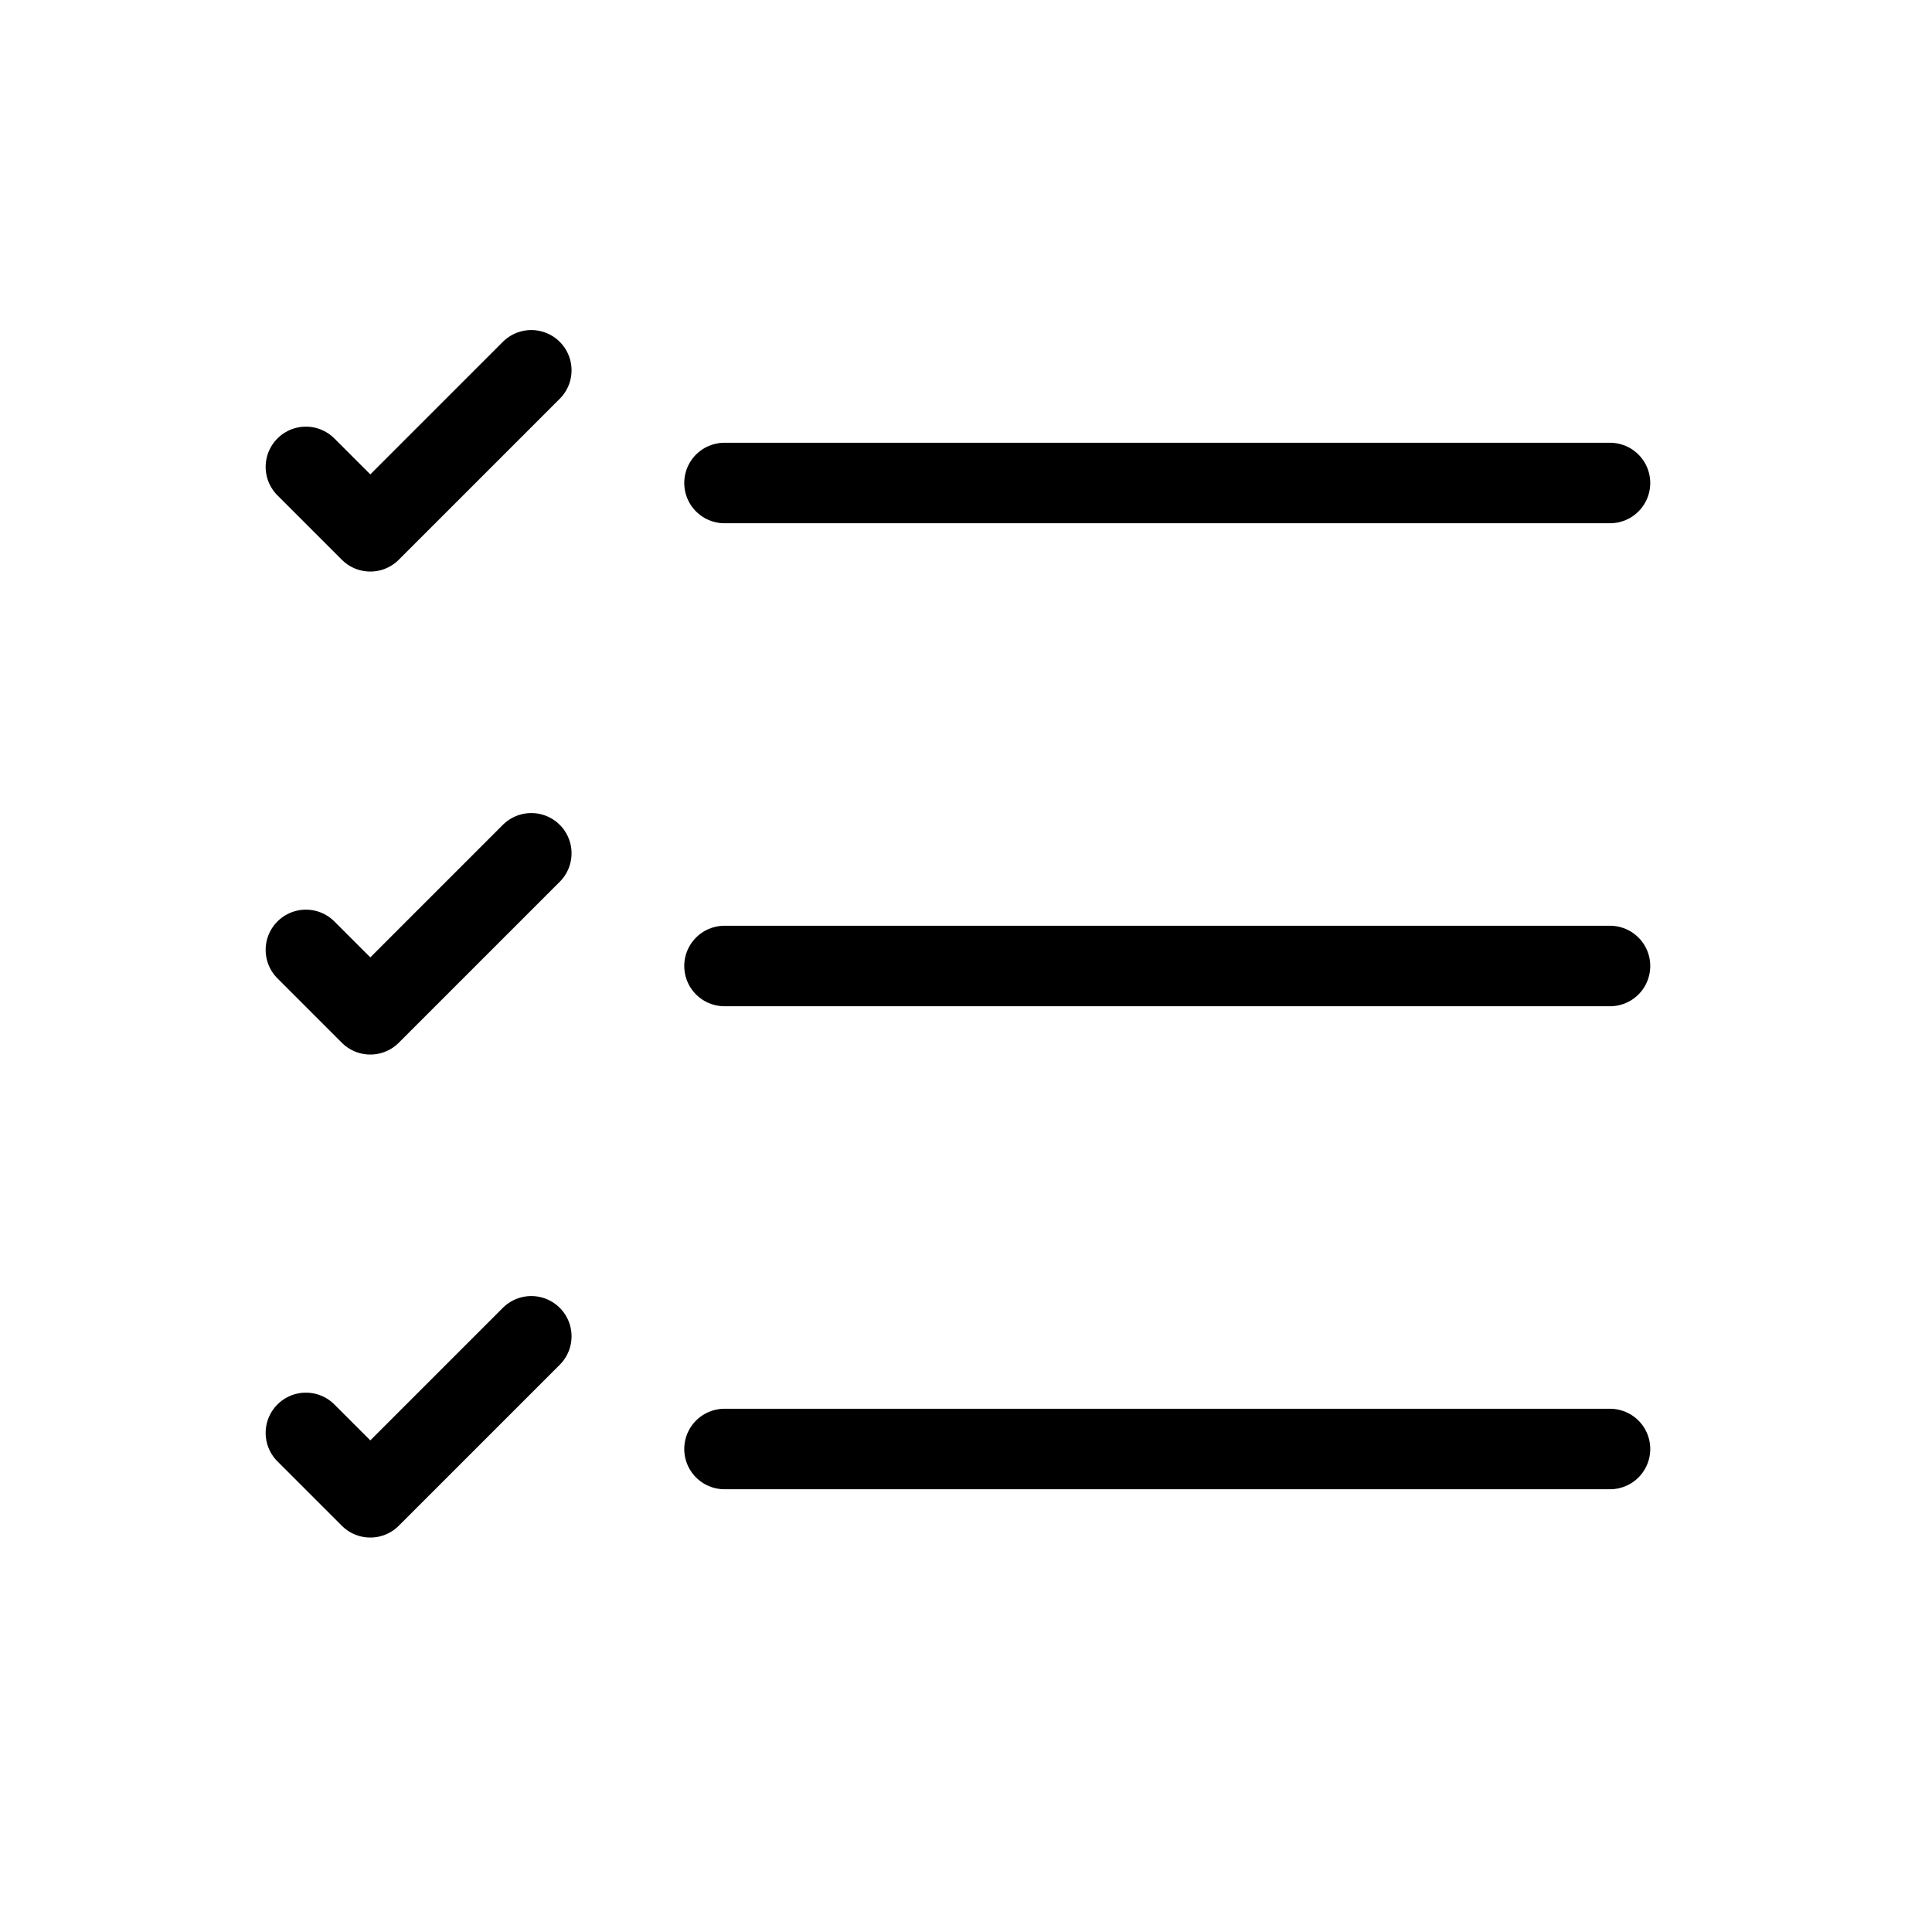 <svg xmlns="http://www.w3.org/2000/svg" width="48px" stroke-width="1" height="48px" viewBox="0 0 24 24" fill="none"><path d="M9 6L20 6" stroke="#000000" stroke-width="1" stroke-linecap="round" stroke-linejoin="round"></path><path d="M3.8 5.8L4.6 6.6L6.6 4.6" stroke="#000000" stroke-width="1" stroke-linecap="round" stroke-linejoin="round"></path><path d="M3.8 11.8L4.6 12.6L6.6 10.6" stroke="#000000" stroke-width="1" stroke-linecap="round" stroke-linejoin="round"></path><path d="M3.8 17.8L4.6 18.6L6.6 16.6" stroke="#000000" stroke-width="1" stroke-linecap="round" stroke-linejoin="round"></path><path d="M9 12L20 12" stroke="#000000" stroke-width="1" stroke-linecap="round" stroke-linejoin="round"></path><path d="M9 18L20 18" stroke="#000000" stroke-width="1" stroke-linecap="round" stroke-linejoin="round"></path></svg>